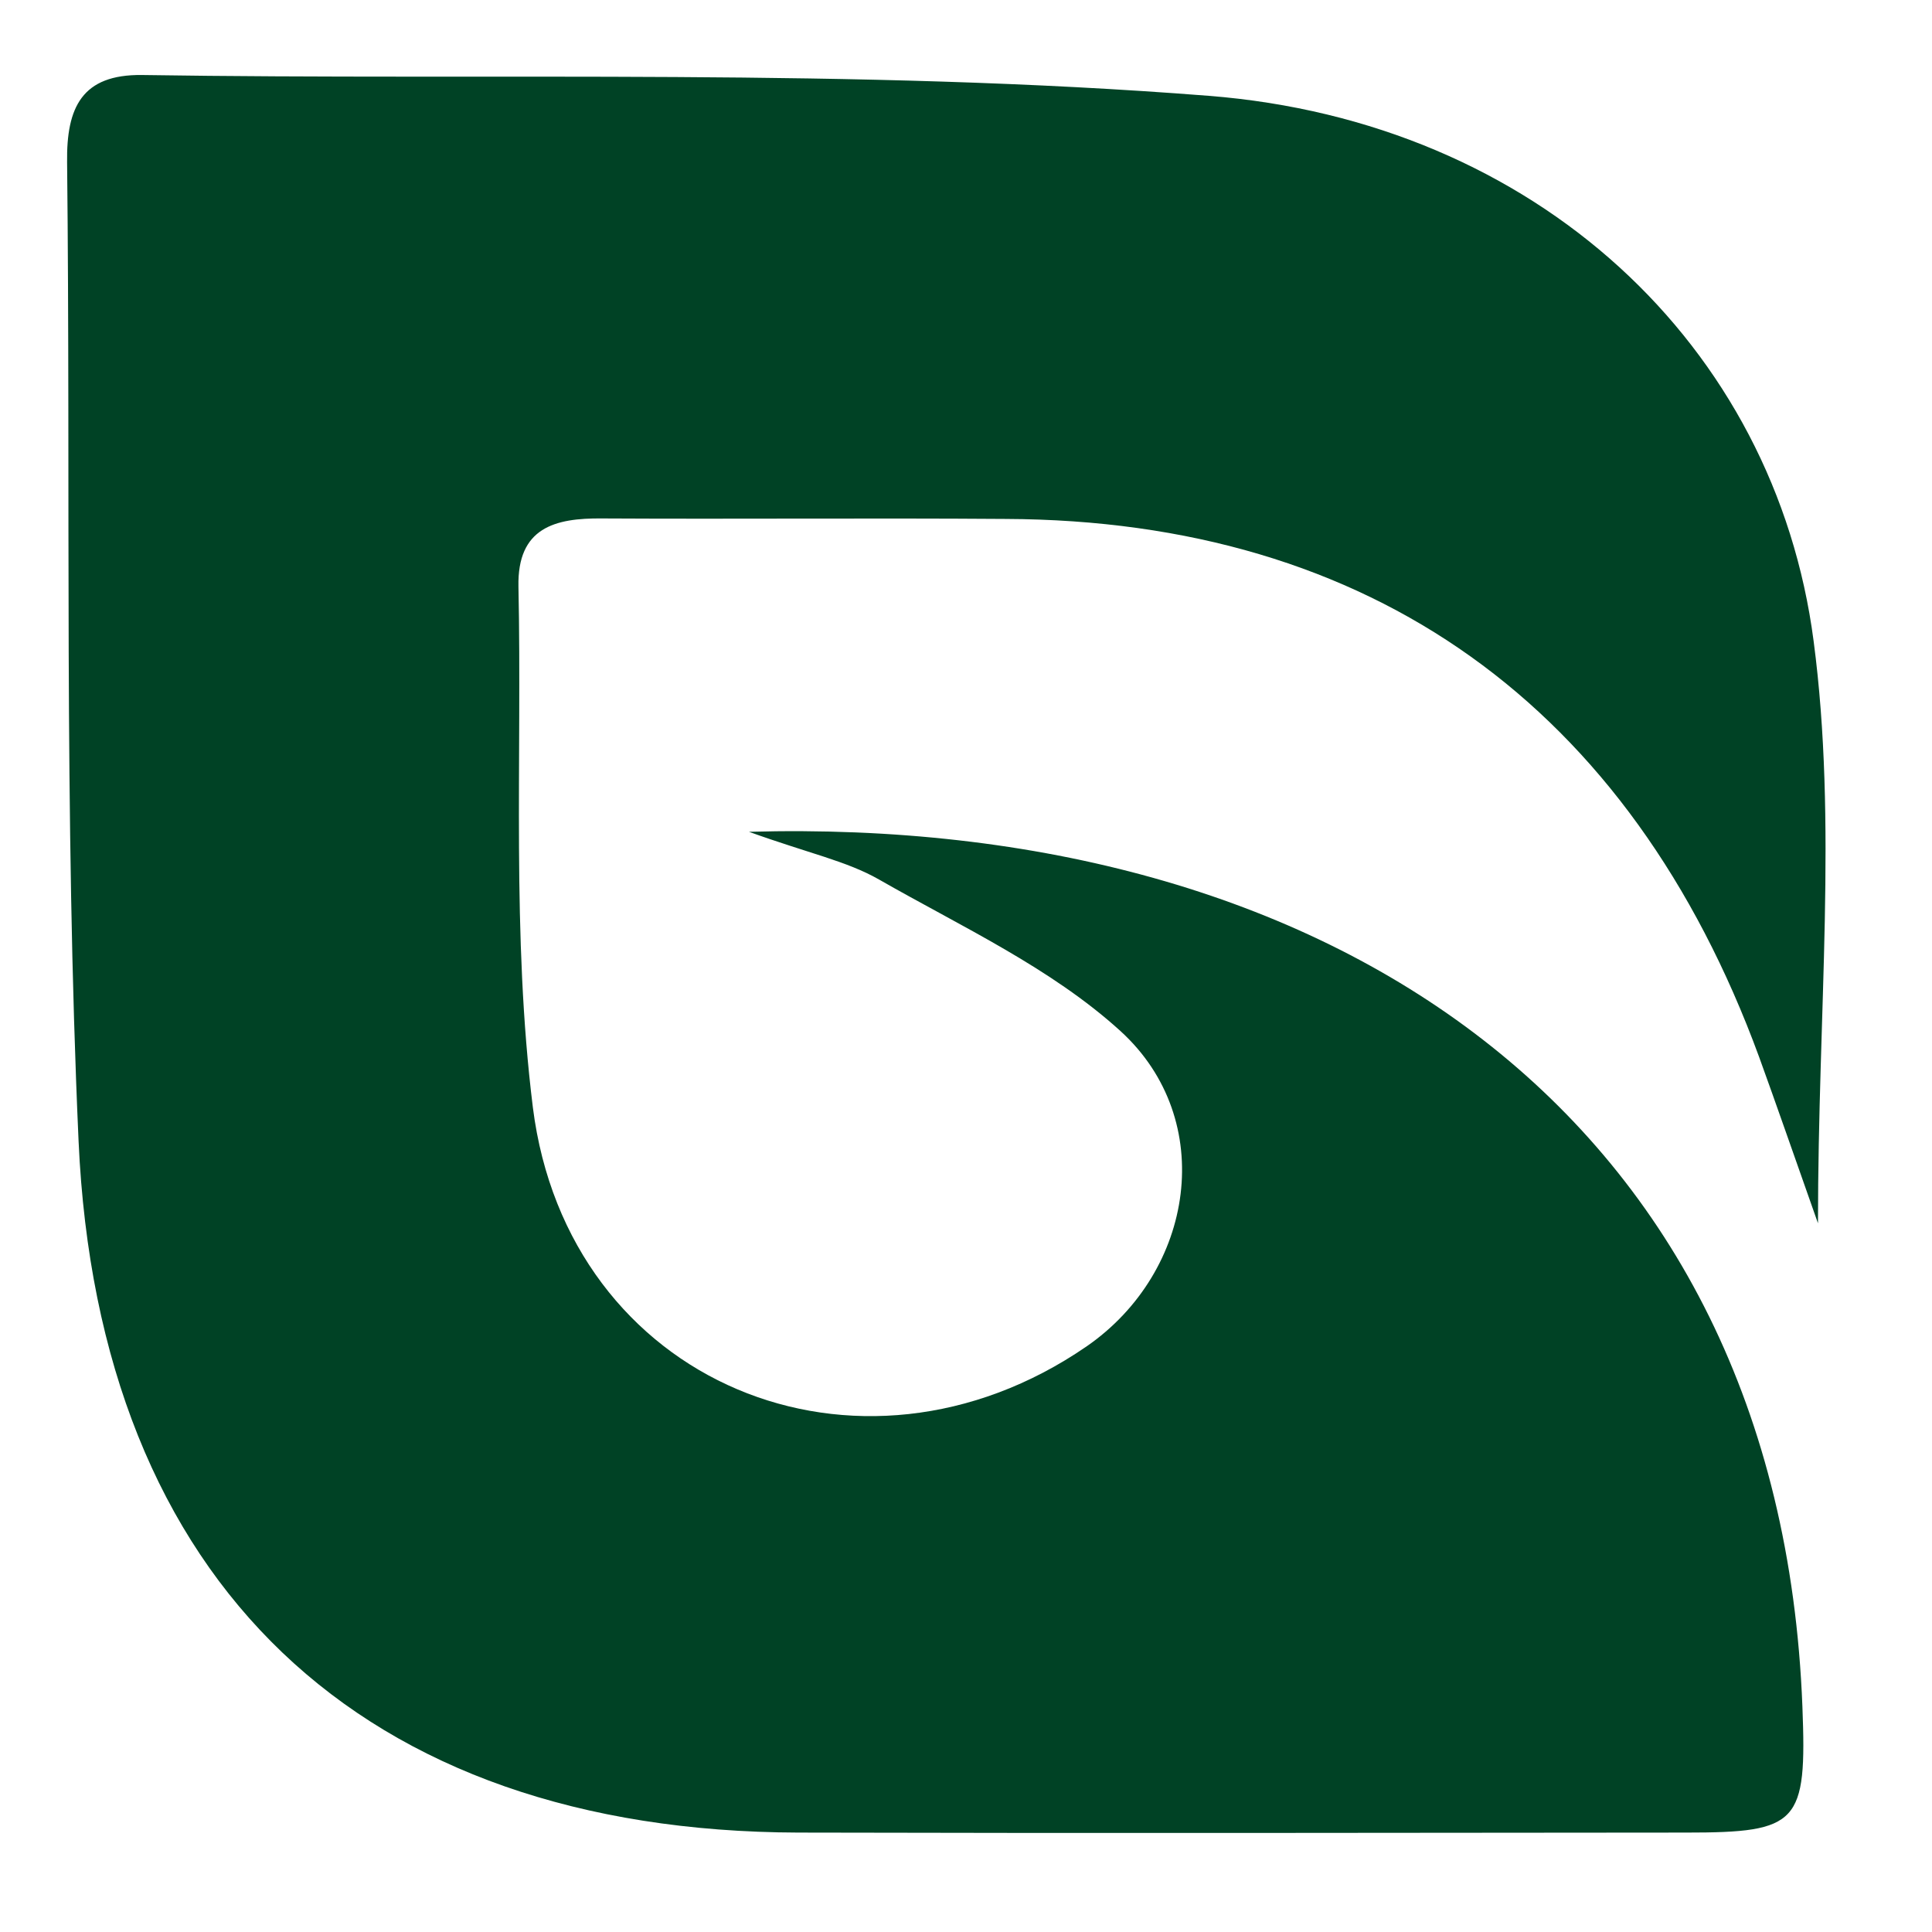 <svg xmlns="http://www.w3.org/2000/svg" xmlns:xlink="http://www.w3.org/1999/xlink" width="42" zoomAndPan="magnify" viewBox="0 0 31.5 31.5" height="42" preserveAspectRatio="xMidYMid meet" version="1.0"><defs><clipPath id="d524ad5424"><path d="M 1.035 1.109 L 29.828 1.109 L 29.828 29.902 L 1.035 29.902 Z M 1.035 1.109 " clip-rule="nonzero"/></clipPath></defs><g clip-path="url(#d524ad5424)"><path fill="#004225" d="M 12.211 13.562 C 21.613 13.297 29.012 18.125 29.387 27.824 C 29.461 29.73 29.328 29.879 27.492 29.879 C 22.664 29.883 17.836 29.891 13.016 29.879 C 5.906 29.859 1.605 25.832 1.281 18.602 C 1.043 13.289 1.152 7.965 1.094 2.645 C 1.082 1.75 1.336 1.211 2.316 1.223 C 8.117 1.312 13.93 1.109 19.703 1.562 C 25.043 1.98 28.941 5.633 29.57 10.453 C 29.961 13.418 29.641 16.473 29.641 19.945 C 29.227 18.773 28.961 18.004 28.68 17.23 C 26.578 11.504 22.348 8.484 16.398 8.461 C 14.207 8.445 12.008 8.465 9.816 8.453 C 9.047 8.445 8.434 8.602 8.453 9.562 C 8.512 12.398 8.34 15.258 8.688 18.055 C 9.254 22.559 14 24.508 17.715 21.953 C 19.48 20.734 19.855 18.258 18.27 16.812 C 17.137 15.781 15.676 15.109 14.332 14.34 C 13.805 14.039 13.188 13.914 12.211 13.562 Z M 12.211 13.562 " fill-opacity="1" fill-rule="nonzero"/></g></svg>